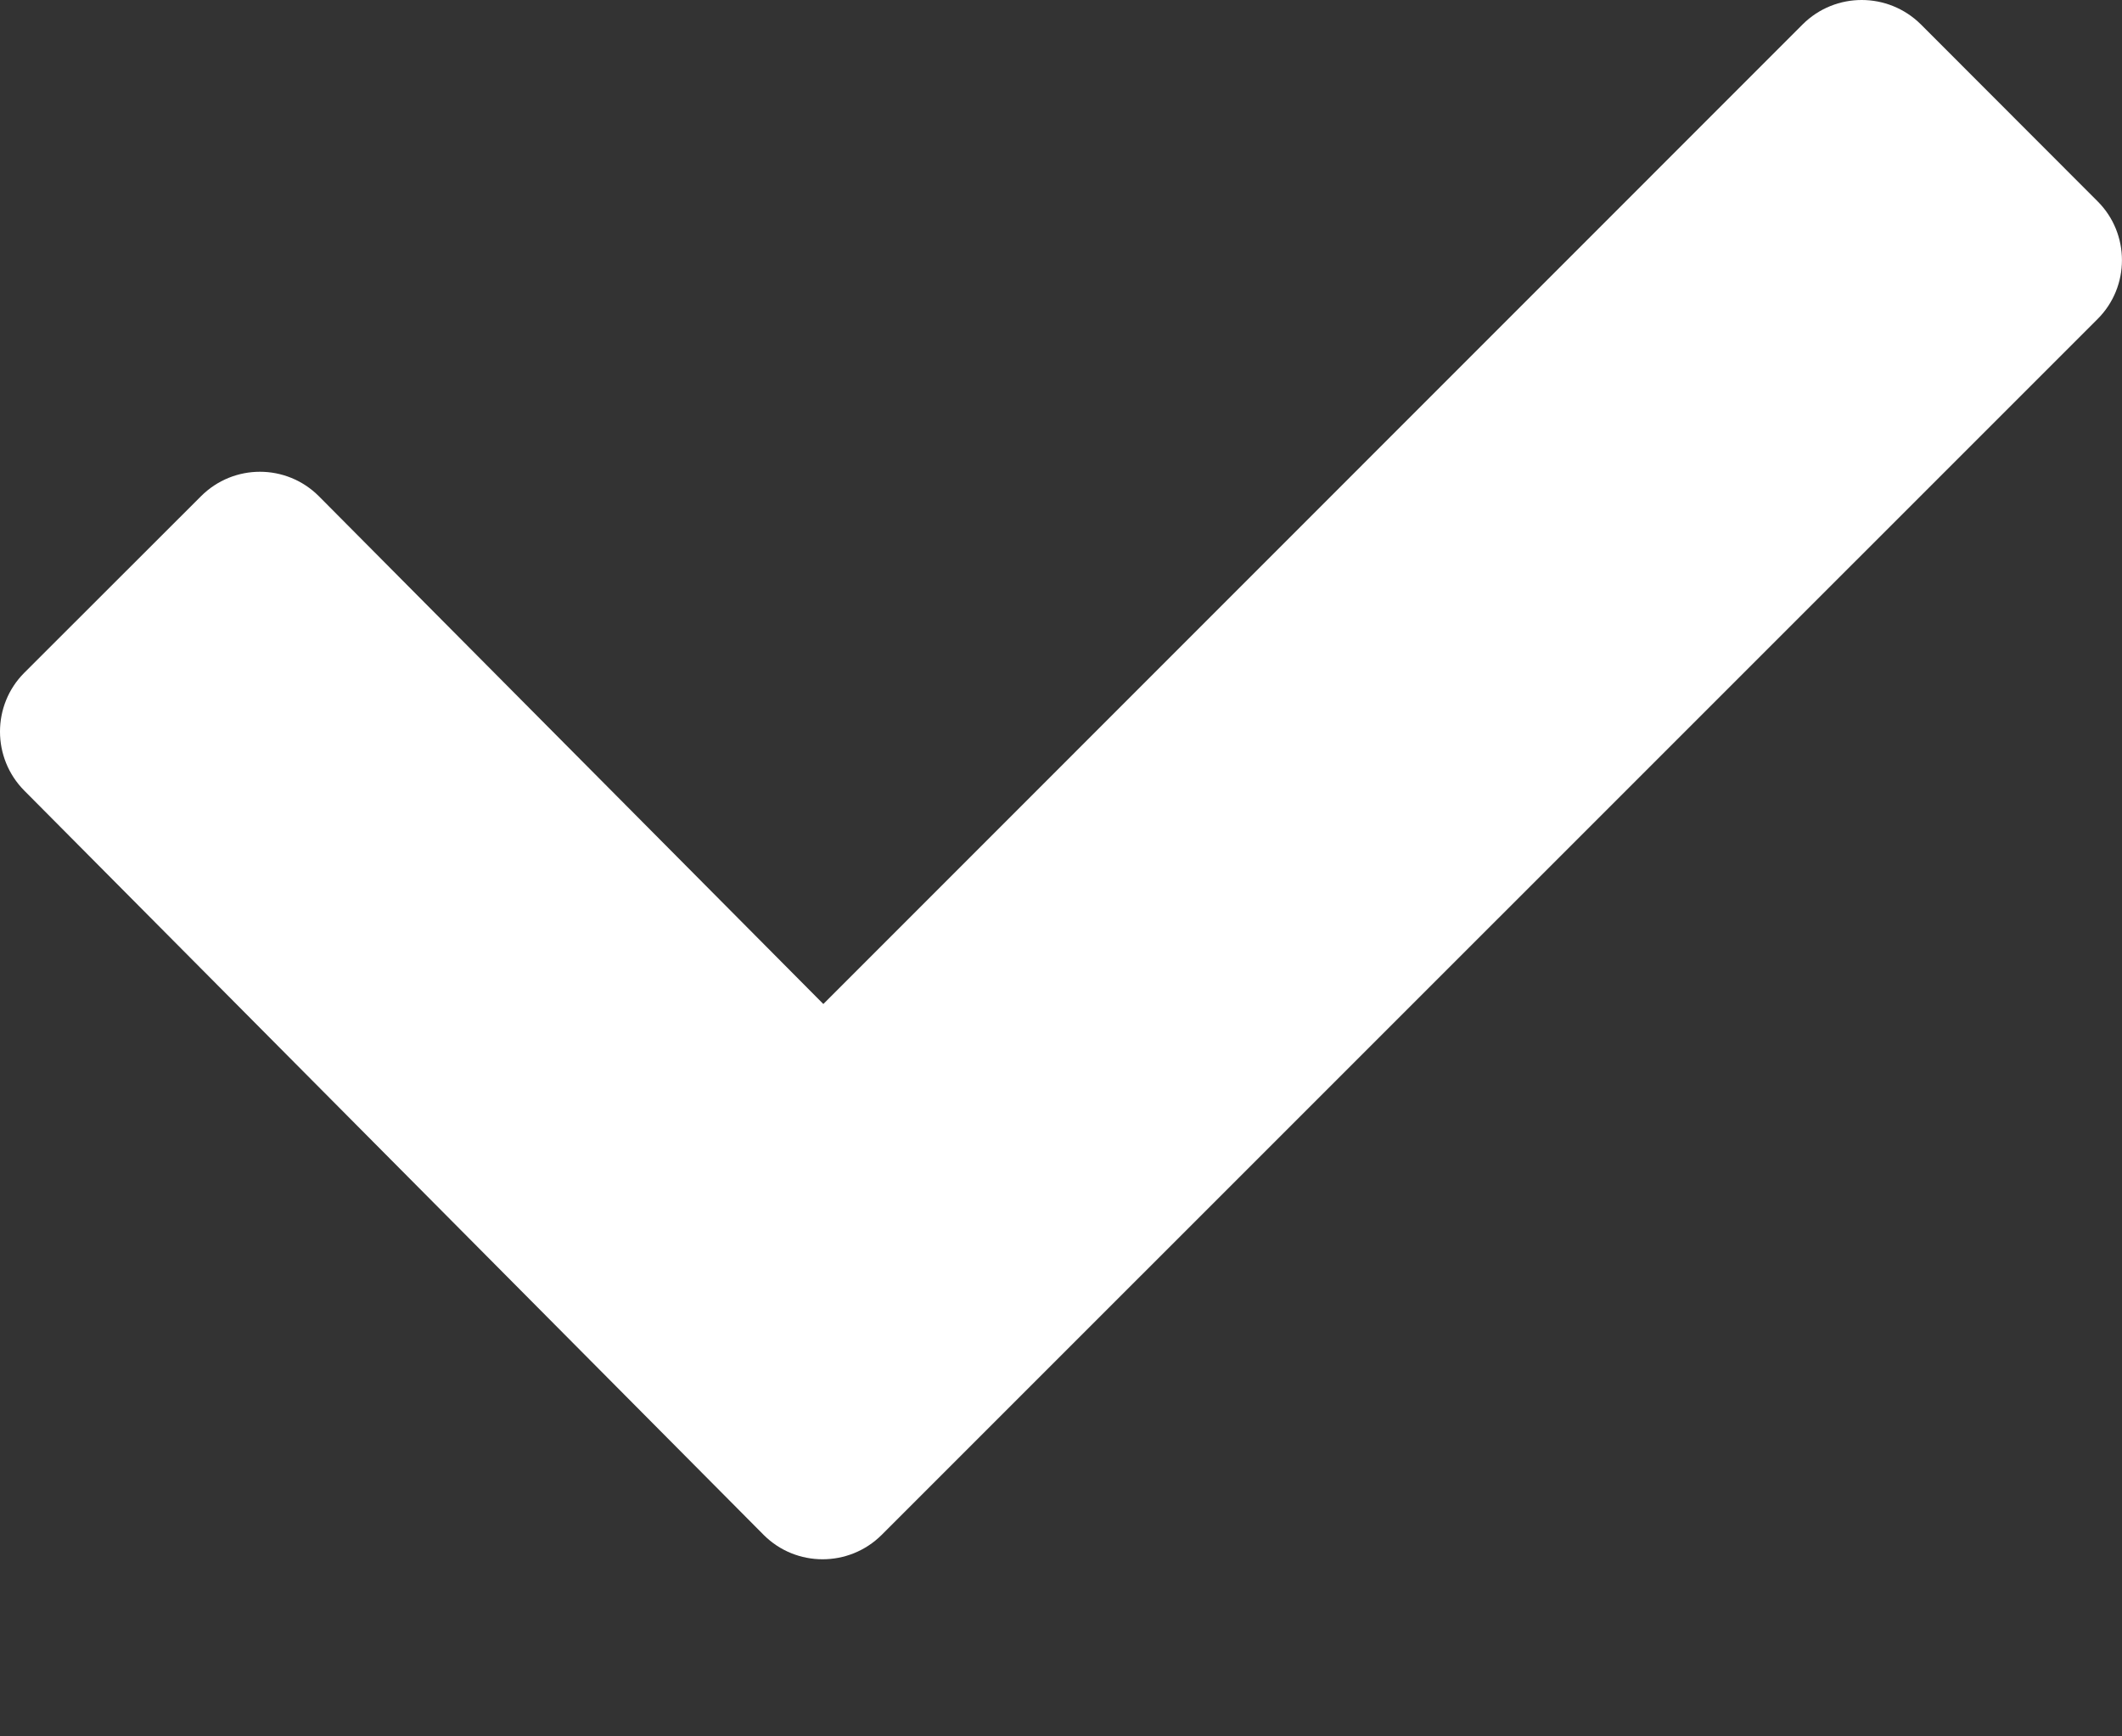 <svg width="11" height="9" viewBox="0 0 11 9" fill="none" xmlns="http://www.w3.org/2000/svg">
<rect x="0" y="0" width="11" height="9" fill="#333333" stroke="none"/>
<path d="M10.873 1.654L4.57 7.956C4.401 8.124 4.127 8.124 3.959 7.956L0.126 4.098C-0.042 3.929 -0.042 3.655 0.126 3.487L1.042 2.572C1.211 2.403 1.484 2.403 1.653 2.572L4.268 5.204L9.345 0.126C9.514 -0.042 9.787 -0.042 9.957 0.126L10.873 1.043C11.042 1.211 11.042 1.486 10.873 1.654Z" fill="white"/>
</svg>
